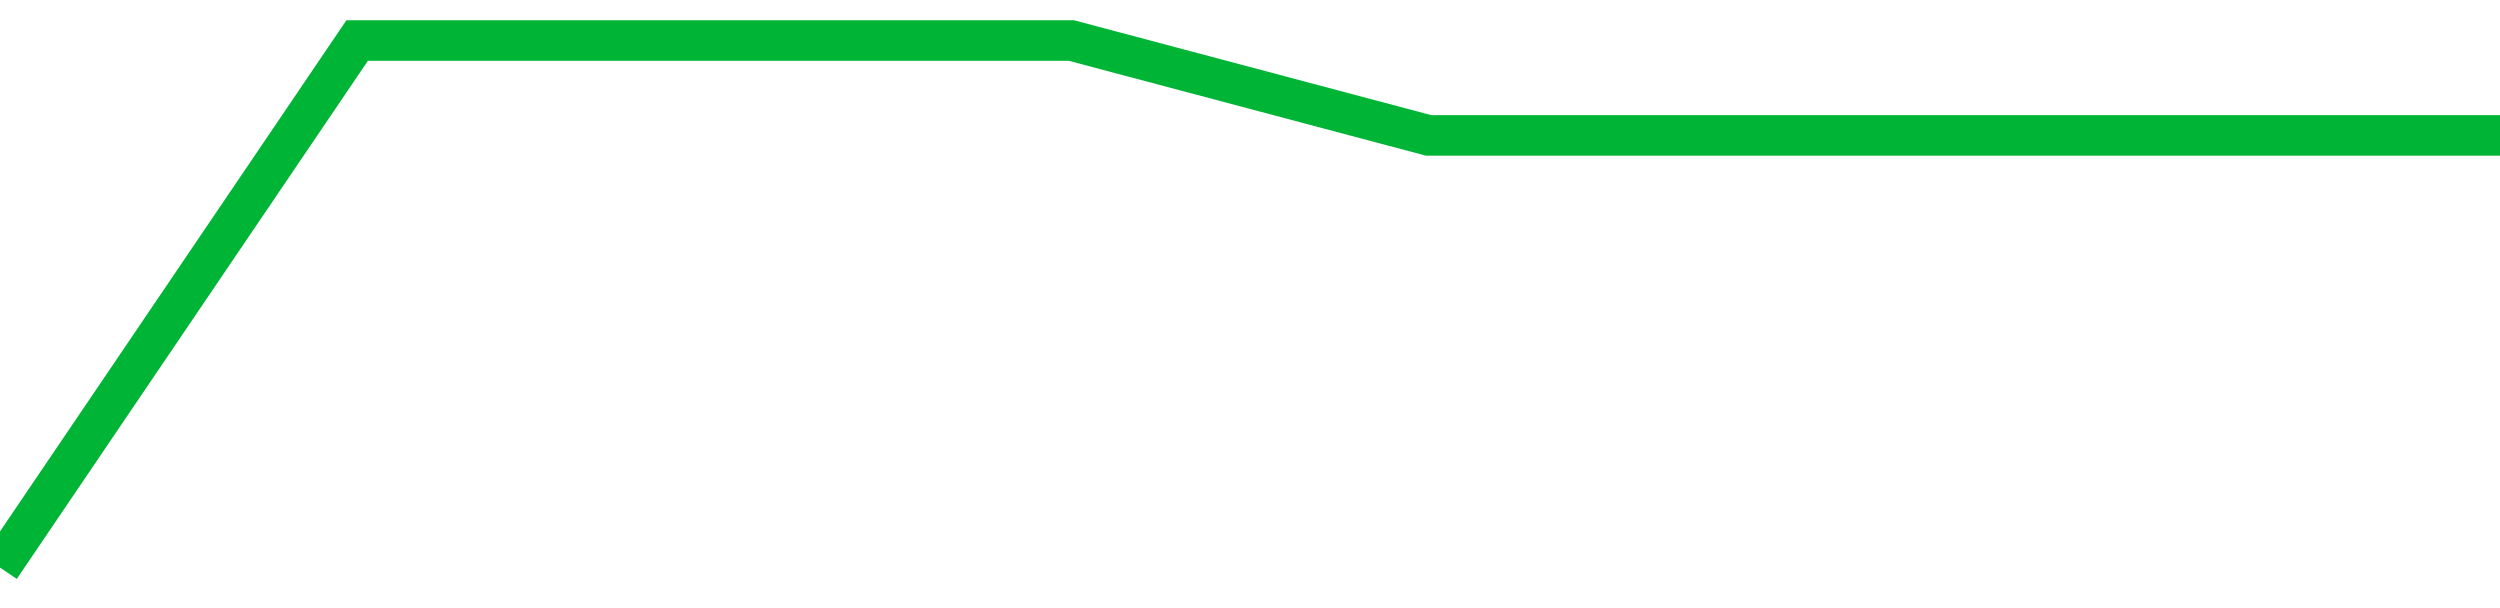 <!-- Generated with https://github.com/jxxe/sparkline/ --><svg viewBox="0 0 185 45" class="sparkline" xmlns="http://www.w3.org/2000/svg"><path class="sparkline--fill" d="M 0 42 L 0 42 L 26.429 3 L 52.857 3 L 79.286 3 L 105.714 10.02 L 132.143 10.02 L 158.571 10.02 L 185 10.02 V 45 L 0 45 Z" stroke="none" fill="none" ></path><path class="sparkline--line" d="M 0 42 L 0 42 L 26.429 3 L 52.857 3 L 79.286 3 L 105.714 10.02 L 132.143 10.02 L 158.571 10.02 L 185 10.02" fill="none" stroke-width="3" stroke="#00B436" ></path></svg>